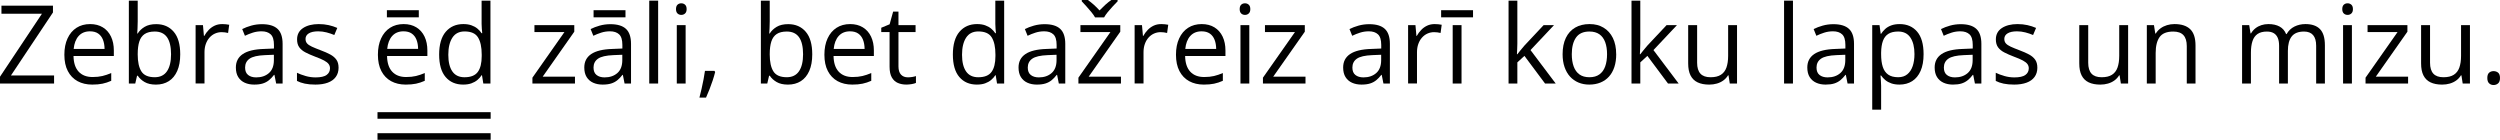 <?xml version="1.0" encoding="UTF-8"?>
<svg id="Layer_2" data-name="Layer 2" xmlns="http://www.w3.org/2000/svg" width="1900.01" height="106.25" viewBox="0 0 1900.01 106.25">
  <defs>
    <style>
      .cls-1 {
        fill: none;
        stroke: #000;
        stroke-miterlimit: 10;
        stroke-width: 5px;
      }
    </style>
  </defs>
  <g id="Layer_1-2" data-name="Layer 1">
    <g>
      <path d="M41.1,63.48H0v-5.18L31.87,10.44H1.1V4.29H40.25v5.18L8.34,57.33H41.1s0,6.15,0,6.15Z"/>
      <path d="M68.46,18.3c3.78,0,7.02,.84,9.72,2.51s4.76,4.01,6.19,7.02,2.15,6.52,2.15,10.55v4.17h-30.65c.08,5.21,1.38,9.18,3.89,11.9s6.05,4.09,10.61,4.09c2.81,0,5.29-.26,7.45-.77s4.4-1.27,6.72-2.27v5.91c-2.24,1-4.46,1.73-6.66,2.19-2.2,.46-4.8,.69-7.79,.69-4.26,0-7.98-.87-11.15-2.61s-5.63-4.3-7.39-7.67-2.63-7.5-2.63-12.39,.8-8.91,2.41-12.41,3.87-6.19,6.8-8.08,6.38-2.83,10.34-2.83h-.01Zm-.08,5.51c-3.59,0-6.45,1.17-8.58,3.52s-3.4,5.63-3.81,9.84h23.48c-.03-2.64-.44-4.97-1.23-6.98s-2-3.58-3.62-4.7-3.7-1.68-6.23-1.68h0Z"/>
      <path d="M104.66,.49v15.75c0,1.81-.05,3.56-.14,5.26s-.17,3.02-.22,3.97h.36c1.21-2,2.97-3.68,5.26-5.06s5.22-2.06,8.79-2.06c5.56,0,9.99,1.92,13.3,5.77s4.96,9.56,4.96,17.15c0,4.99-.76,9.2-2.27,12.63s-3.64,6.02-6.4,7.77-6.01,2.63-9.76,2.63c-3.51,0-6.39-.65-8.64-1.96s-3.99-2.91-5.2-4.8h-.53l-1.38,5.95h-4.86V.49h6.73Zm12.95,23.48c-3.21,0-5.76,.63-7.65,1.88s-3.25,3.14-4.07,5.67-1.23,5.72-1.23,9.57v.36c0,5.59,.93,9.86,2.79,12.81s5.25,4.43,10.16,4.43c4.13,0,7.23-1.51,9.29-4.53,2.06-3.02,3.1-7.34,3.1-12.95s-1.02-10.03-3.06-12.91-5.15-4.33-9.33-4.33Z"/>
      <path d="M168.82,18.3c.89,0,1.82,.05,2.79,.14s1.84,.22,2.59,.38l-.85,6.23c-.73-.19-1.54-.34-2.43-.45s-1.73-.16-2.51-.16c-1.78,0-3.46,.36-5.04,1.07s-2.96,1.74-4.15,3.08-2.12,2.94-2.79,4.82c-.67,1.88-1.01,3.96-1.01,6.25v23.8h-6.76V19.11h5.59l.73,8.18h.28c.92-1.65,2.02-3.15,3.32-4.51s2.8-2.45,4.51-3.26,3.62-1.21,5.73-1.21h0Z"/>
      <path d="M199.15,18.38c5.29,0,9.22,1.19,11.78,3.56s3.85,6.17,3.85,11.38v30.16h-4.9l-1.3-6.56h-.32c-1.24,1.62-2.54,2.98-3.89,4.07s-2.91,1.92-4.68,2.47-3.93,.83-6.5,.83c-2.7,0-5.09-.47-7.19-1.42s-3.74-2.38-4.94-4.29-1.8-4.35-1.8-7.29c0-4.43,1.75-7.83,5.26-10.2s8.85-3.67,16.03-3.89l7.65-.32v-2.71c0-3.83-.82-6.52-2.47-8.06s-3.97-2.31-6.96-2.31c-2.32,0-4.53,.34-6.64,1.01s-4.1,1.47-5.99,2.39l-2.06-5.1c2-1.03,4.29-1.9,6.88-2.63s5.32-1.09,8.18-1.09h.01Zm8.99,23.24l-6.76,.28c-5.53,.22-9.43,1.12-11.7,2.71s-3.4,3.85-3.4,6.76c0,2.54,.77,4.41,2.31,5.63s3.58,1.82,6.11,1.82c3.94,0,7.17-1.09,9.68-3.28s3.77-5.47,3.77-9.84v-4.09h-.01Z"/>
      <path d="M257.32,51.33c0,2.83-.71,5.22-2.13,7.15s-3.44,3.38-6.07,4.35-5.77,1.46-9.41,1.46c-3.1,0-5.79-.24-8.06-.73s-4.25-1.17-5.95-2.06v-6.19c1.81,.89,3.97,1.7,6.48,2.43s5.07,1.09,7.69,1.09c3.83,0,6.61-.62,8.34-1.86s2.59-2.93,2.59-5.06c0-1.21-.34-2.29-1.03-3.22s-1.84-1.84-3.46-2.71-3.86-1.84-6.72-2.89c-2.83-1.08-5.28-2.15-7.35-3.22s-3.66-2.37-4.78-3.91-1.68-3.54-1.68-5.99c0-3.75,1.52-6.63,4.55-8.64s7.02-3.02,11.96-3.02c2.67,0,5.18,.26,7.51,.79s4.51,1.23,6.54,2.13l-2.27,5.38c-1.84-.78-3.79-1.44-5.87-1.98s-4.2-.81-6.36-.81c-3.1,0-5.49,.51-7.15,1.54s-2.49,2.43-2.49,4.21c0,1.38,.38,2.51,1.15,3.4s2,1.73,3.7,2.51,3.94,1.7,6.72,2.75c2.78,1.03,5.18,2.08,7.21,3.18s3.58,2.42,4.68,3.97,1.64,3.54,1.64,5.97l.02-.02Z"/>
      <path d="M306.75,18.3c3.78,0,7.02,.84,9.72,2.51s4.76,4.01,6.19,7.02,2.15,6.52,2.15,10.55v4.17h-30.65c.08,5.21,1.38,9.18,3.89,11.9s6.05,4.09,10.61,4.09c2.81,0,5.29-.26,7.45-.77s4.4-1.27,6.72-2.27v5.91c-2.24,1-4.46,1.73-6.66,2.19-2.2,.46-4.8,.69-7.79,.69-4.26,0-7.98-.87-11.15-2.61s-5.63-4.3-7.39-7.67-2.63-7.5-2.63-12.39,.8-8.91,2.41-12.41,3.87-6.19,6.8-8.08,6.38-2.83,10.34-2.83h0Zm11.54-10.57v5.42h-24.25V7.73s24.25,0,24.25,0Zm-11.62,16.07c-3.59,0-6.45,1.17-8.58,3.52s-3.4,5.63-3.81,9.84h23.48c-.03-2.64-.44-4.97-1.23-6.98s-2-3.58-3.62-4.7-3.7-1.68-6.23-1.68h-.01Z"/>
      <path d="M352.01,64.29c-5.61,0-10.06-1.92-13.34-5.75s-4.92-9.53-4.92-17.08,1.67-13.41,5.02-17.31,7.8-5.85,13.36-5.85c2.35,0,4.4,.31,6.15,.93s3.27,1.45,4.53,2.49,2.33,2.22,3.2,3.54h.49c-.11-.84-.22-1.98-.32-3.44s-.16-2.64-.16-3.56V.49h6.72V63.48h-5.42l-1.01-6.32h-.28c-.84,1.32-1.9,2.52-3.18,3.6s-2.81,1.94-4.57,2.57-3.85,.95-6.25,.95h-.02Zm1.05-5.58c4.75,0,8.11-1.35,10.08-4.05s2.96-6.71,2.96-12.02v-1.21c0-5.64-.94-9.97-2.81-13s-5.28-4.53-10.22-4.53c-4.13,0-7.22,1.59-9.27,4.76s-3.08,7.5-3.08,12.98,1.02,9.66,3.06,12.63,5.13,4.45,9.29,4.45h-.01Z"/>
      <path d="M436.99,63.48h-32.35v-4.45l24.33-34.65h-22.79v-5.26h30.28v4.98l-24.01,34.17h24.53v5.22h.01Z"/>
      <path d="M463.95,18.38c5.29,0,9.22,1.19,11.78,3.56s3.85,6.17,3.85,11.38v30.16h-4.9l-1.3-6.56h-.32c-1.24,1.62-2.54,2.98-3.89,4.07s-2.91,1.92-4.68,2.47-3.93,.83-6.5,.83c-2.7,0-5.09-.47-7.19-1.42s-3.74-2.38-4.94-4.29-1.8-4.35-1.8-7.29c0-4.43,1.75-7.83,5.26-10.2s8.85-3.67,16.03-3.89l7.65-.32v-2.71c0-3.83-.82-6.52-2.47-8.06s-3.97-2.31-6.96-2.31c-2.32,0-4.53,.34-6.64,1.01s-4.1,1.47-5.99,2.39l-2.06-5.1c2-1.03,4.29-1.9,6.88-2.63s5.32-1.09,8.18-1.09h0Zm8.99,23.24l-6.76,.28c-5.53,.22-9.43,1.12-11.7,2.71s-3.4,3.85-3.4,6.76c0,2.54,.77,4.41,2.31,5.63s3.58,1.82,6.11,1.82c3.94,0,7.17-1.09,9.68-3.28s3.77-5.47,3.77-9.84v-4.09h0Zm2.43-33.88v5.42h-24.25V7.73s24.25,0,24.25,0Z"/>
      <path d="M500.19,63.48h-6.76V.49h6.76V63.48Z"/>
      <path d="M517.8,2.51c1.11,0,2.06,.36,2.85,1.07s1.19,1.83,1.19,3.34-.4,2.59-1.19,3.32-1.75,1.09-2.85,1.09-2.13-.36-2.89-1.09-1.15-1.84-1.15-3.32,.38-2.62,1.15-3.34,1.73-1.07,2.89-1.07Zm3.28,16.6V63.48h-6.72V19.11h6.72Z"/>
      <path d="M542.98,53.84l.53,.93c-.49,1.97-1.1,4.08-1.84,6.32s-1.55,4.49-2.43,6.74-1.76,4.37-2.65,6.34h-5.02c.57-2.16,1.12-4.43,1.66-6.82s1.03-4.75,1.48-7.08,.8-4.47,1.07-6.42h7.2Z"/>
      <path d="M585,.49v15.75c0,1.81-.05,3.56-.14,5.26s-.17,3.02-.22,3.97h.36c1.21-2,2.97-3.68,5.26-5.06s5.22-2.06,8.79-2.06c5.56,0,9.99,1.92,13.3,5.77s4.96,9.56,4.96,17.15c0,4.99-.76,9.2-2.27,12.63s-3.64,6.02-6.4,7.77-6.01,2.63-9.76,2.63c-3.51,0-6.39-.65-8.64-1.96s-3.99-2.91-5.2-4.8h-.53l-1.38,5.95h-4.86V.49h6.73Zm12.95,23.48c-3.21,0-5.76,.63-7.65,1.88s-3.25,3.14-4.07,5.67-1.23,5.72-1.23,9.57v.36c0,5.59,.93,9.86,2.79,12.81s5.25,4.43,10.16,4.43c4.13,0,7.23-1.51,9.29-4.53s3.1-7.34,3.1-12.95-1.02-10.03-3.06-12.91-5.15-4.33-9.33-4.33h0Z"/>
      <path d="M646.09,18.3c3.78,0,7.02,.84,9.72,2.51s4.76,4.01,6.19,7.02,2.15,6.52,2.15,10.55v4.17h-30.65c.08,5.21,1.38,9.18,3.89,11.9s6.05,4.09,10.61,4.09c2.81,0,5.29-.26,7.45-.77s4.4-1.27,6.72-2.27v5.91c-2.24,1-4.46,1.73-6.66,2.19-2.2,.46-4.8,.69-7.79,.69-4.26,0-7.98-.87-11.15-2.61s-5.63-4.3-7.39-7.67-2.63-7.5-2.63-12.39,.8-8.91,2.41-12.41,3.87-6.19,6.8-8.08,6.38-2.83,10.34-2.83h0Zm-.08,5.51c-3.59,0-6.45,1.17-8.58,3.52s-3.4,5.63-3.81,9.84h23.48c-.03-2.64-.44-4.97-1.23-6.98s-2-3.58-3.62-4.7-3.7-1.68-6.23-1.68h-.01Z"/>
      <path d="M689.89,58.78c1.11,0,2.24-.09,3.4-.28s2.11-.42,2.83-.69v5.22c-.78,.35-1.87,.65-3.26,.89-1.39,.24-2.75,.36-4.07,.36-2.35,0-4.48-.41-6.4-1.23s-3.45-2.22-4.59-4.19-1.72-4.7-1.72-8.18V24.37h-6.32v-3.28l6.36-2.63,2.67-9.64h4.05v10.28h13v5.26h-13v26.11c0,2.78,.64,4.86,1.92,6.23s2.99,2.06,5.12,2.06v.02Z"/>
      <path d="M742.44,64.29c-5.61,0-10.06-1.92-13.34-5.75s-4.92-9.53-4.92-17.08,1.67-13.41,5.02-17.31,7.8-5.85,13.36-5.85c2.35,0,4.4,.31,6.15,.93s3.27,1.45,4.53,2.49,2.33,2.22,3.2,3.54h.49c-.11-.84-.22-1.98-.32-3.44s-.16-2.64-.16-3.56V.49h6.72V63.48h-5.42l-1.01-6.32h-.28c-.84,1.32-1.9,2.52-3.18,3.6s-2.81,1.94-4.57,2.57-3.85,.95-6.25,.95h-.02Zm1.05-5.58c4.75,0,8.11-1.35,10.08-4.05s2.96-6.71,2.96-12.02v-1.21c0-5.64-.94-9.97-2.81-13s-5.28-4.53-10.22-4.53c-4.13,0-7.22,1.59-9.27,4.76s-3.08,7.5-3.08,12.98,1.02,9.66,3.06,12.63,5.13,4.45,9.29,4.45h-.01Z"/>
      <path d="M793.98,18.38c5.29,0,9.22,1.19,11.78,3.56s3.85,6.17,3.85,11.38v30.16h-4.9l-1.3-6.56h-.32c-1.24,1.62-2.54,2.98-3.89,4.07s-2.91,1.92-4.68,2.47-3.93,.83-6.5,.83c-2.7,0-5.09-.47-7.19-1.42s-3.74-2.38-4.94-4.29-1.8-4.35-1.8-7.29c0-4.43,1.75-7.83,5.26-10.2s8.85-3.67,16.03-3.89l7.65-.32v-2.71c0-3.83-.82-6.52-2.47-8.06s-3.97-2.31-6.96-2.31c-2.32,0-4.53,.34-6.64,1.01s-4.1,1.47-5.99,2.39l-2.06-5.1c2-1.03,4.29-1.9,6.88-2.63s5.32-1.09,8.18-1.09h0Zm8.99,23.24l-6.76,.28c-5.53,.22-9.43,1.12-11.7,2.71s-3.4,3.85-3.4,6.76c0,2.54,.77,4.41,2.31,5.63s3.58,1.82,6.11,1.82c3.94,0,7.17-1.09,9.68-3.28s3.77-5.47,3.77-9.84v-4.09h0Z"/>
      <path d="M851.95,63.48h-32.35v-4.45l24.33-34.65h-22.79v-5.26h30.28v4.98l-24.01,34.17h24.53v5.22h0Zm-19.68-50.25c-.7-1.24-1.66-2.6-2.87-4.09s-2.48-2.95-3.79-4.39-2.46-2.69-3.46-3.74V0h4.62c1.46,1,2.96,2.19,4.51,3.58s3,2.84,4.35,4.35c1.46-1.51,2.96-2.96,4.49-4.35s3.04-2.58,4.49-3.58h4.78V1.01c-1.05,1.05-2.25,2.3-3.6,3.74s-2.63,2.91-3.85,4.39-2.16,2.85-2.83,4.09h-6.84Z"/>
      <path d="M882.48,18.3c.89,0,1.82,.05,2.79,.14s1.84,.22,2.59,.38l-.85,6.23c-.73-.19-1.54-.34-2.43-.45s-1.73-.16-2.51-.16c-1.78,0-3.46,.36-5.04,1.07s-2.96,1.74-4.15,3.08-2.12,2.94-2.79,4.82c-.67,1.88-1.01,3.96-1.01,6.25v23.8h-6.76V19.11h5.59l.73,8.18h.28c.92-1.65,2.02-3.15,3.32-4.51s2.8-2.45,4.51-3.26,3.62-1.21,5.73-1.21h0Z"/>
      <path d="M913.29,18.3c3.78,0,7.02,.84,9.72,2.51s4.76,4.01,6.19,7.02,2.15,6.52,2.15,10.55v4.17h-30.65c.08,5.21,1.38,9.18,3.89,11.9s6.05,4.09,10.61,4.09c2.81,0,5.29-.26,7.45-.77s4.4-1.27,6.72-2.27v5.91c-2.24,1-4.46,1.73-6.66,2.19-2.2,.46-4.8,.69-7.79,.69-4.26,0-7.98-.87-11.15-2.61s-5.63-4.3-7.39-7.67-2.63-7.5-2.63-12.39,.8-8.91,2.41-12.41,3.87-6.19,6.8-8.08,6.38-2.83,10.34-2.83h0Zm-.08,5.51c-3.59,0-6.45,1.17-8.58,3.52s-3.4,5.63-3.81,9.84h23.48c-.03-2.64-.44-4.97-1.23-6.98s-2-3.58-3.62-4.7-3.7-1.68-6.23-1.68h-.01Z"/>
      <path d="M946.2,2.51c1.11,0,2.06,.36,2.85,1.07s1.19,1.83,1.19,3.34-.4,2.59-1.19,3.32-1.75,1.09-2.85,1.09-2.13-.36-2.89-1.09-1.15-1.84-1.15-3.32,.38-2.62,1.15-3.34,1.73-1.07,2.89-1.07Zm3.28,16.6V63.48h-6.72V19.11h6.72Z"/>
      <path d="M992.19,63.48h-32.35v-4.45l24.33-34.65h-22.79v-5.26h30.28v4.98l-24.01,34.17h24.53v5.22h0Z"/>
      <path d="M1040.69,18.38c5.29,0,9.22,1.19,11.78,3.56s3.85,6.17,3.85,11.38v30.16h-4.9l-1.3-6.56h-.32c-1.24,1.62-2.54,2.98-3.89,4.07s-2.91,1.92-4.68,2.47-3.93,.83-6.5,.83c-2.7,0-5.09-.47-7.19-1.42s-3.74-2.38-4.94-4.29-1.8-4.35-1.8-7.29c0-4.43,1.75-7.83,5.26-10.2s8.85-3.67,16.03-3.89l7.65-.32v-2.71c0-3.83-.82-6.52-2.47-8.06s-3.97-2.31-6.96-2.31c-2.32,0-4.53,.34-6.64,1.01s-4.1,1.47-5.99,2.39l-2.06-5.1c2-1.03,4.29-1.9,6.88-2.63s5.32-1.09,8.18-1.09h0Zm8.99,23.24l-6.76,.28c-5.53,.22-9.43,1.12-11.7,2.71s-3.4,3.85-3.4,6.76c0,2.54,.77,4.41,2.31,5.63s3.58,1.82,6.11,1.82c3.94,0,7.17-1.09,9.68-3.28s3.77-5.47,3.77-9.84v-4.09h-.01Z"/>
      <path d="M1090.32,18.3c.89,0,1.82,.05,2.79,.14s1.84,.22,2.59,.38l-.85,6.23c-.73-.19-1.54-.34-2.43-.45s-1.73-.16-2.51-.16c-1.78,0-3.46,.36-5.04,1.07s-2.96,1.74-4.15,3.08-2.12,2.94-2.79,4.82c-.67,1.88-1.01,3.96-1.01,6.25v23.8h-6.76V19.11h5.59l.73,8.18h.28c.92-1.65,2.02-3.15,3.32-4.51s2.8-2.45,4.51-3.26,3.62-1.21,5.73-1.21h0Z"/>
      <path d="M1119.51,7.73v5.42h-24.25V7.73h24.25Zm-8.74,55.75h-6.72V19.11h6.72V63.48Z"/>
      <path d="M1153.19,.49V33.2c0,1.08-.04,2.4-.12,3.95s-.15,2.92-.2,4.11h.28c.57-.7,1.4-1.74,2.49-3.12s2.02-2.48,2.77-3.32l14.74-15.71h7.89l-17.85,18.95,19.15,25.42h-8.1l-15.67-21.01-5.38,4.94v16.07h-6.68V.49h6.68Z"/>
      <path d="M1228.33,41.21c0,3.64-.47,6.9-1.42,9.76s-2.31,5.28-4.09,7.25-3.94,3.47-6.46,4.51c-2.53,1.04-5.38,1.56-8.56,1.56-2.97,0-5.69-.52-8.16-1.56-2.47-1.04-4.6-2.54-6.4-4.51s-3.18-4.39-4.17-7.25-1.48-6.11-1.48-9.76c0-4.86,.82-8.99,2.47-12.41s4-6.02,7.06-7.81,6.71-2.69,10.95-2.69,7.59,.9,10.63,2.71c3.03,1.81,5.4,4.42,7.08,7.83,1.68,3.41,2.53,7.54,2.53,12.37h.02Zm-33.76,0c0,3.56,.47,6.65,1.42,9.27s2.4,4.64,4.37,6.07,4.51,2.15,7.61,2.15,5.61-.72,7.59-2.15,3.45-3.45,4.39-6.07,1.42-5.71,1.42-9.27-.47-6.59-1.42-9.17-2.4-4.57-4.37-5.97-4.52-2.11-7.65-2.11c-4.62,0-7.99,1.52-10.14,4.57-2.14,3.05-3.22,7.27-3.22,12.67h0Z"/>
      <path d="M1246.63,.49V33.2c0,1.08-.04,2.4-.12,3.95s-.15,2.92-.2,4.11h.28c.57-.7,1.4-1.74,2.49-3.12,1.09-1.38,2.02-2.48,2.77-3.32l14.74-15.71h7.89l-17.85,18.95,19.15,25.42h-8.1l-15.67-21.01-5.38,4.94v16.07h-6.68V.49h6.68Z"/>
      <path d="M1320.15,19.11V63.48h-5.51l-.97-6.23h-.36c-.92,1.54-2.11,2.83-3.56,3.89s-3.1,1.84-4.92,2.37c-1.82,.53-3.76,.79-5.81,.79-3.51,0-6.45-.57-8.83-1.7s-4.16-2.89-5.37-5.26-1.8-5.42-1.8-9.15V19.11h6.8v28.58c0,3.7,.84,6.46,2.51,8.28s4.22,2.73,7.65,2.73,5.92-.62,7.88-1.86c1.95-1.24,3.37-3.07,4.23-5.49s1.3-5.38,1.3-8.89V19.11h6.76Z"/>
      <path d="M1362.66,63.48h-6.76V.49h6.76V63.48Z"/>
      <path d="M1393.43,18.38c5.29,0,9.22,1.19,11.78,3.56s3.85,6.17,3.85,11.38v30.16h-4.9l-1.3-6.56h-.32c-1.24,1.62-2.54,2.98-3.89,4.07s-2.91,1.92-4.67,2.47c-1.77,.55-3.94,.83-6.5,.83-2.7,0-5.1-.47-7.18-1.42-2.09-.94-3.74-2.38-4.94-4.29-1.2-1.92-1.8-4.35-1.8-7.29,0-4.43,1.75-7.83,5.26-10.2s8.85-3.67,16.03-3.89l7.65-.32v-2.71c0-3.83-.82-6.52-2.47-8.06s-3.97-2.31-6.96-2.31c-2.32,0-4.53,.34-6.64,1.01s-4.1,1.47-5.99,2.39l-2.06-5.1c2-1.03,4.29-1.9,6.88-2.63s5.32-1.09,8.18-1.09h-.01Zm8.99,23.24l-6.76,.28c-5.53,.22-9.43,1.12-11.7,2.71s-3.4,3.85-3.4,6.76c0,2.54,.77,4.41,2.31,5.63s3.58,1.82,6.11,1.82c3.94,0,7.17-1.09,9.68-3.28s3.77-5.47,3.77-9.84v-4.09h-.01Z"/>
      <path d="M1443.75,18.3c5.53,0,9.95,1.9,13.24,5.71s4.94,9.53,4.94,17.17c0,5.05-.76,9.28-2.27,12.71s-3.64,6.02-6.38,7.77-5.97,2.63-9.69,2.63c-2.35,0-4.41-.31-6.19-.93s-3.31-1.46-4.57-2.51-2.32-2.2-3.16-3.44h-.49c.08,1.05,.18,2.32,.3,3.81,.12,1.48,.18,2.78,.18,3.89v18.22h-6.76V19.11h5.55l.89,6.56h.32c.86-1.35,1.92-2.58,3.16-3.7s2.76-2.01,4.56-2.67c1.79-.66,3.92-.99,6.37-.99h0Zm-1.17,5.66c-3.08,0-5.55,.59-7.43,1.78s-3.24,2.96-4.11,5.32-1.32,5.32-1.38,8.89v1.3c0,3.75,.41,6.92,1.24,9.51,.82,2.59,2.19,4.56,4.09,5.91,1.91,1.35,4.46,2.02,7.67,2.02,2.75,0,5.05-.74,6.88-2.23s3.2-3.56,4.11-6.21c.9-2.66,1.35-5.72,1.35-9.17,0-5.24-1.02-9.4-3.06-12.49s-5.16-4.64-9.37-4.64h.01Z"/>
      <path d="M1490.22,18.38c5.29,0,9.22,1.19,11.78,3.56s3.85,6.17,3.85,11.38v30.16h-4.9l-1.3-6.56h-.32c-1.24,1.62-2.54,2.98-3.89,4.07s-2.91,1.92-4.67,2.47c-1.77,.55-3.94,.83-6.5,.83-2.7,0-5.1-.47-7.18-1.42-2.09-.94-3.74-2.38-4.94-4.29-1.2-1.92-1.8-4.35-1.8-7.29,0-4.43,1.75-7.83,5.26-10.2s8.85-3.67,16.03-3.89l7.65-.32v-2.71c0-3.83-.82-6.52-2.47-8.06s-3.97-2.31-6.96-2.31c-2.32,0-4.53,.34-6.64,1.01s-4.1,1.47-5.99,2.39l-2.06-5.1c2-1.03,4.29-1.9,6.88-2.63s5.32-1.09,8.18-1.09h-.01Zm8.99,23.24l-6.76,.28c-5.53,.22-9.43,1.12-11.7,2.71s-3.4,3.85-3.4,6.76c0,2.54,.77,4.41,2.31,5.63s3.58,1.82,6.11,1.82c3.94,0,7.17-1.09,9.68-3.28s3.77-5.47,3.77-9.84v-4.09h-.01Z"/>
      <path d="M1548.4,51.33c0,2.83-.71,5.22-2.13,7.15-1.41,1.93-3.44,3.38-6.07,4.35-2.63,.97-5.77,1.46-9.41,1.46-3.1,0-5.79-.24-8.06-.73s-4.25-1.17-5.95-2.06v-6.19c1.81,.89,3.97,1.7,6.48,2.43s5.07,1.09,7.69,1.09c3.83,0,6.61-.62,8.34-1.86s2.59-2.93,2.59-5.06c0-1.21-.34-2.29-1.03-3.22-.69-.93-1.84-1.84-3.46-2.71s-3.86-1.84-6.72-2.89c-2.83-1.08-5.28-2.15-7.35-3.22s-3.66-2.37-4.78-3.91-1.68-3.54-1.68-5.99c0-3.75,1.52-6.63,4.55-8.64,3.04-2.01,7.03-3.02,11.96-3.02,2.67,0,5.17,.26,7.51,.79,2.33,.53,4.51,1.23,6.54,2.13l-2.27,5.38c-1.84-.78-3.79-1.44-5.87-1.98s-4.2-.81-6.36-.81c-3.1,0-5.48,.51-7.15,1.54-1.66,1.03-2.49,2.43-2.49,4.21,0,1.38,.38,2.51,1.16,3.4,.77,.89,2,1.73,3.7,2.51s3.94,1.7,6.72,2.75c2.78,1.03,5.18,2.08,7.21,3.18s3.58,2.42,4.67,3.97c1.1,1.55,1.64,3.54,1.64,5.97l.02-.02Z"/>
      <path d="M1617.38,19.11V63.48h-5.51l-.97-6.23h-.36c-.92,1.54-2.11,2.83-3.56,3.89s-3.1,1.84-4.92,2.37c-1.82,.53-3.76,.79-5.81,.79-3.51,0-6.45-.57-8.83-1.7s-4.16-2.89-5.37-5.26-1.8-5.42-1.8-9.15V19.11h6.8v28.58c0,3.7,.84,6.46,2.51,8.28s4.22,2.73,7.65,2.73,5.92-.62,7.88-1.86c1.95-1.24,3.37-3.07,4.23-5.49s1.3-5.38,1.3-8.89V19.11h6.76Z"/>
      <path d="M1652.61,18.3c5.26,0,9.24,1.29,11.94,3.87s4.05,6.71,4.05,12.41v28.91h-6.64v-28.46c0-3.7-.84-6.46-2.53-8.3-1.69-1.84-4.27-2.75-7.75-2.75-4.91,0-8.37,1.39-10.36,4.17s-3,6.81-3,12.1v23.24h-6.72V19.11h5.42l1.01,6.4h.36c.94-1.57,2.15-2.88,3.6-3.95s3.09-1.88,4.9-2.43,3.71-.83,5.71-.83h.01Z"/>
      <path d="M1752.16,18.3c4.89,0,8.57,1.28,11.05,3.83s3.72,6.65,3.72,12.29v29.07h-6.64v-28.74c0-3.59-.78-6.28-2.33-8.08-1.55-1.79-3.85-2.69-6.9-2.69-4.29,0-7.41,1.24-9.35,3.72s-2.91,6.14-2.91,10.97v24.82h-6.68v-28.74c0-2.4-.35-4.4-1.03-5.99-.69-1.59-1.72-2.79-3.08-3.58-1.37-.8-3.08-1.19-5.16-1.19-2.94,0-5.3,.61-7.08,1.82s-3.07,3.02-3.86,5.4c-.8,2.39-1.2,5.32-1.2,8.81v23.48h-6.72V19.11h5.42l1.01,6.28h.36c.89-1.54,2.01-2.83,3.36-3.89s2.86-1.85,4.53-2.39,3.45-.81,5.34-.81c3.37,0,6.2,.63,8.48,1.88s3.94,3.16,4.96,5.73h.36c1.46-2.56,3.45-4.47,5.99-5.73s5.32-1.88,8.34-1.88h.02Z"/>
      <path d="M1784.18,2.51c1.11,0,2.06,.36,2.86,1.07,.79,.72,1.19,1.83,1.19,3.34s-.4,2.59-1.19,3.32c-.8,.73-1.75,1.09-2.86,1.09s-2.13-.36-2.89-1.09c-.77-.73-1.16-1.84-1.16-3.32s.38-2.62,1.16-3.34c.77-.72,1.73-1.07,2.89-1.07Zm3.28,16.6V63.48h-6.72V19.11h6.72Z"/>
      <path d="M1830.17,63.48h-32.35v-4.45l24.33-34.65h-22.79v-5.26h30.28v4.98l-24.01,34.17h24.53v5.22h.01Z"/>
      <path d="M1877.17,19.11V63.48h-5.51l-.97-6.23h-.36c-.92,1.54-2.11,2.83-3.56,3.89s-3.1,1.84-4.92,2.37c-1.82,.53-3.76,.79-5.81,.79-3.51,0-6.45-.57-8.83-1.7s-4.16-2.89-5.37-5.26-1.8-5.42-1.8-9.15V19.11h6.8v28.58c0,3.7,.84,6.46,2.51,8.28s4.22,2.73,7.65,2.73,5.92-.62,7.88-1.86c1.95-1.24,3.37-3.07,4.23-5.49s1.3-5.38,1.3-8.89V19.11h6.76Z"/>
      <path d="M1890.37,59.27c0-1.89,.46-3.23,1.38-4.03s2.04-1.19,3.36-1.19,2.54,.4,3.48,1.19,1.42,2.14,1.42,4.03-.47,3.22-1.42,4.07c-.95,.85-2.11,1.28-3.48,1.28s-2.44-.43-3.36-1.28-1.38-2.21-1.38-4.07Z"/>
    </g>
    <line class="cls-1" x1="286.9" y1="87.75" x2="372.9" y2="87.75"/>
    <line class="cls-1" x1="286.9" y1="103.75" x2="372.9" y2="103.75"/>
  </g>
</svg>